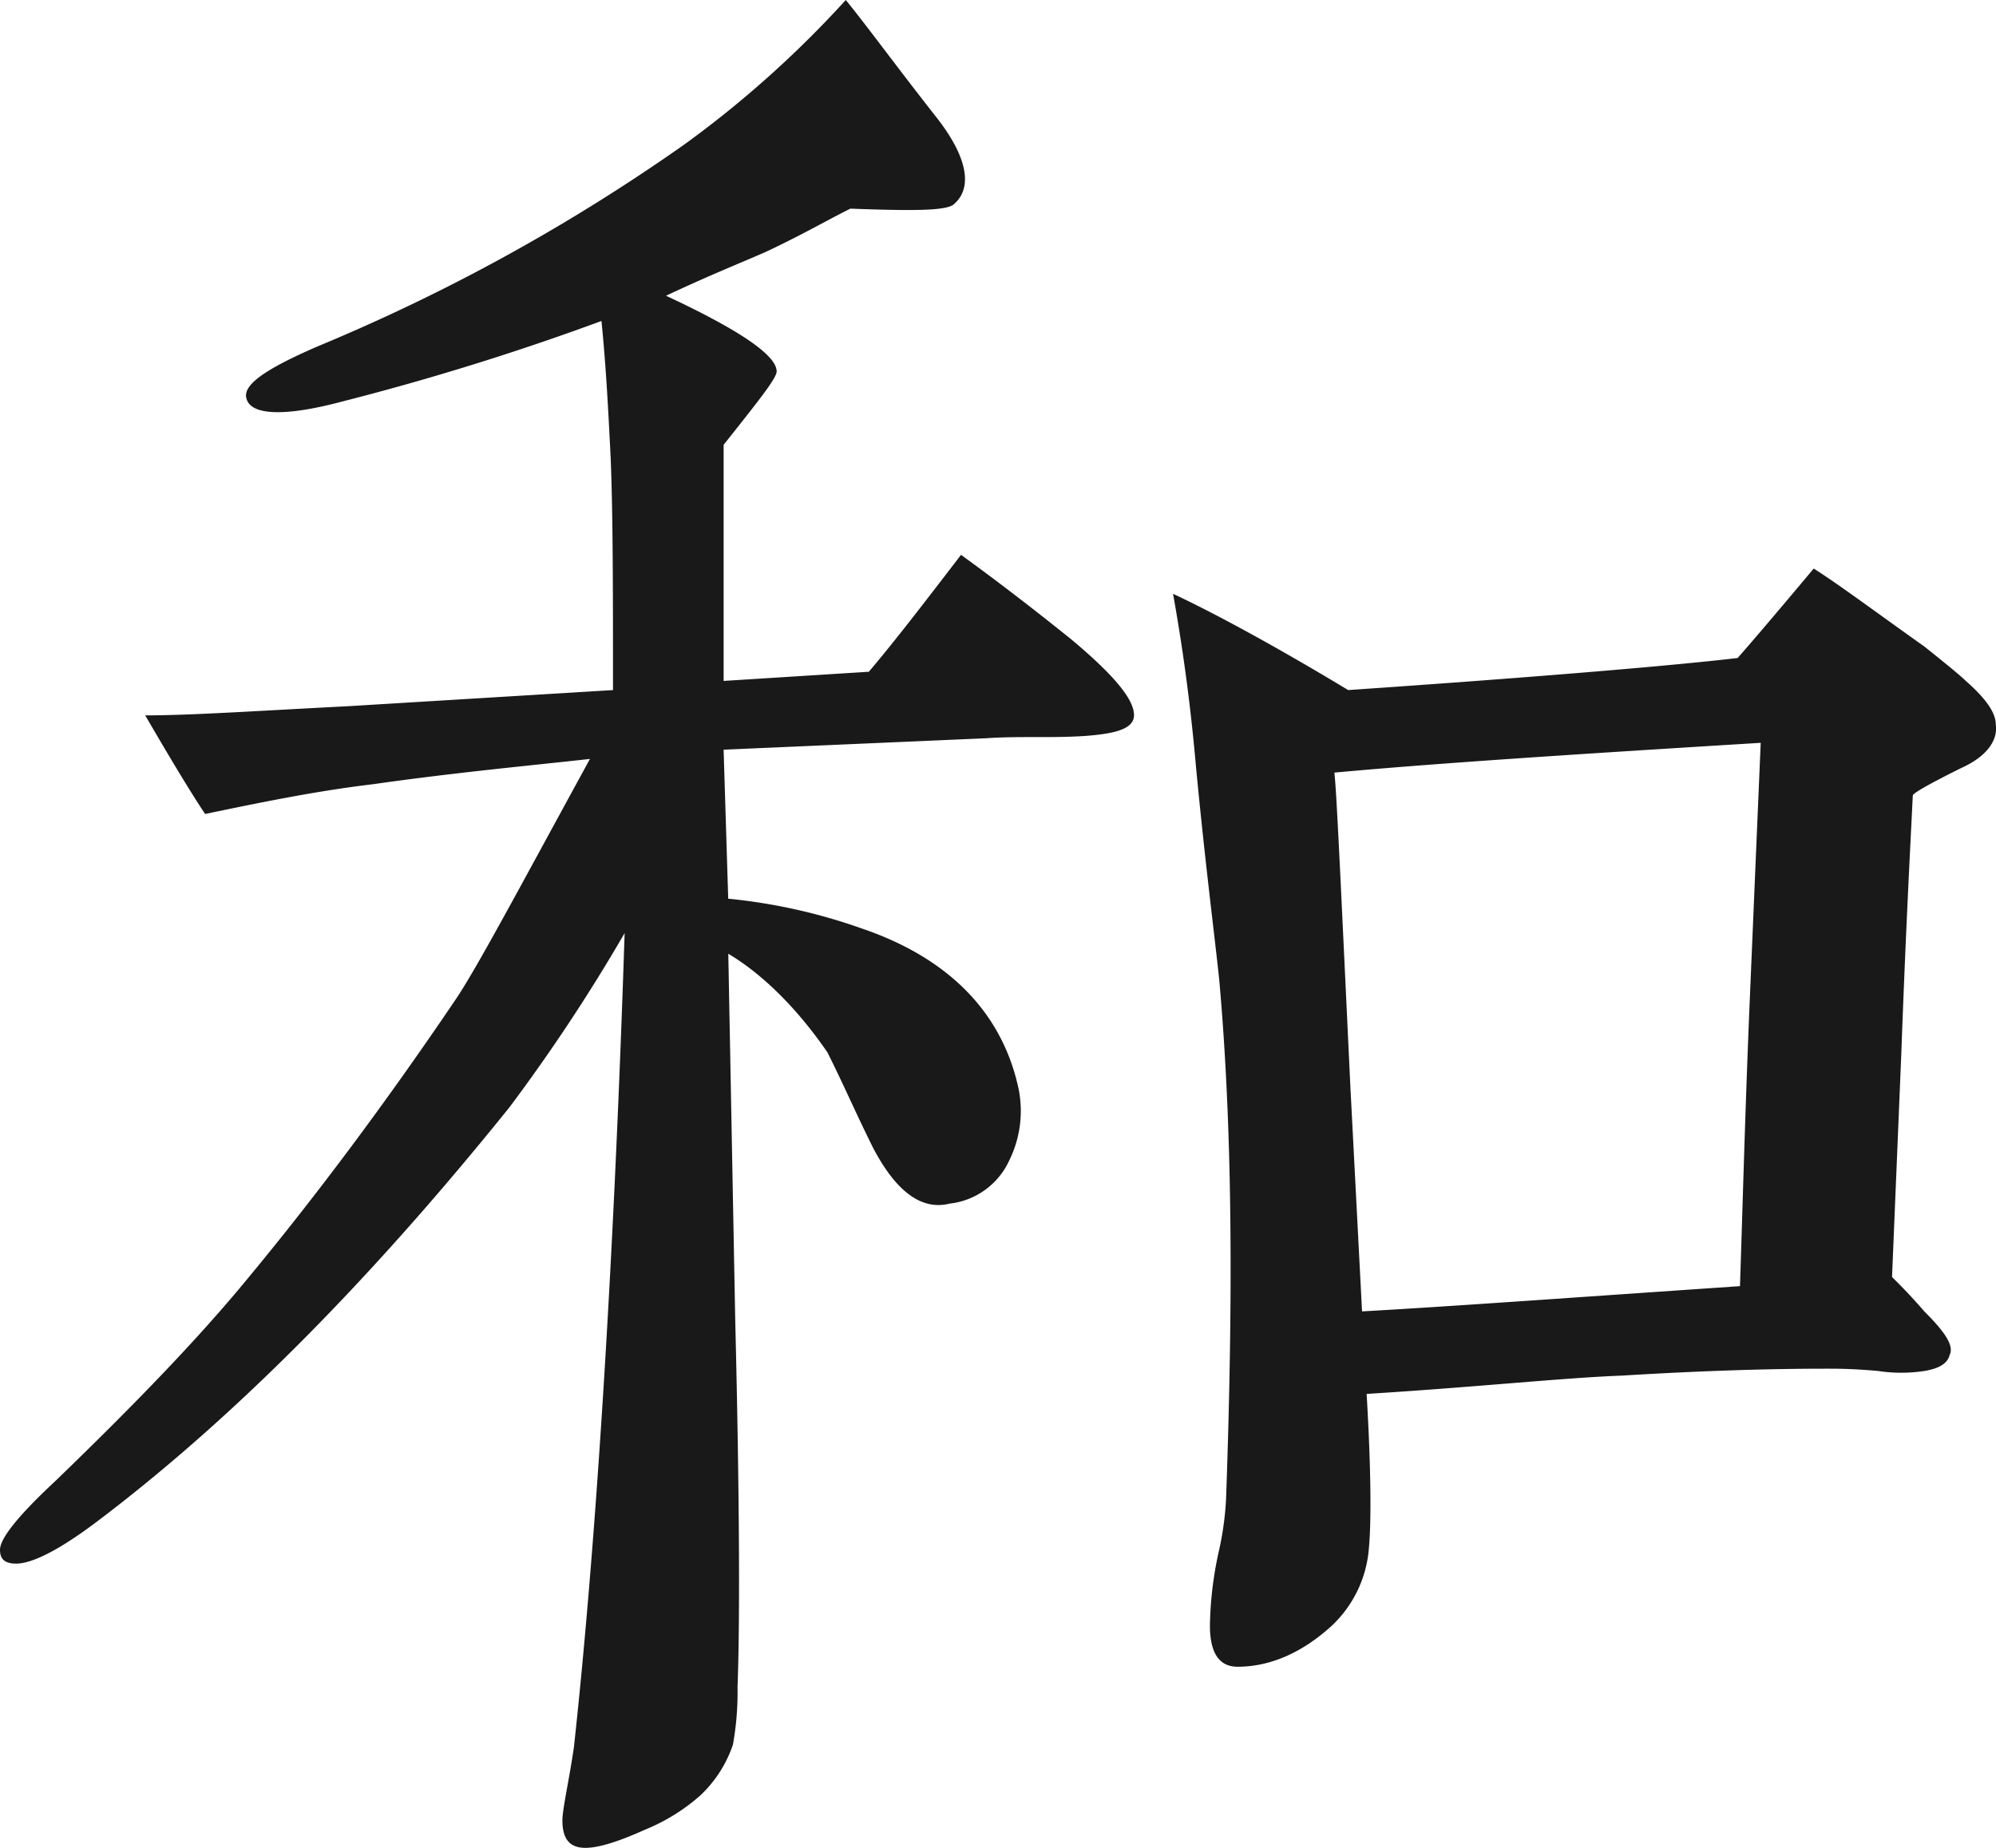 <svg xmlns="http://www.w3.org/2000/svg" xmlns:xlink="http://www.w3.org/1999/xlink" width="270" height="250" viewBox="0 0 270 250"><defs><clipPath id="a"><rect width="270" height="250" fill="#191919"/></clipPath></defs><g transform="translate(0 0)"><g transform="translate(0 0)" clip-path="url(#a)"><path d="M146.827,99.566c-4.676.311-9.041,0-13.406.311l-35.538,1.549.623,20.16a75.981,75.981,0,0,1,18.085,4.035c11.844,4.032,19.012,11.476,21.2,21.712a15.12,15.12,0,0,1-1.246,9.616,10.113,10.113,0,0,1-8.1,5.892q-5.613,1.393-10.287-7.444c-2.183-4.344-4.052-8.687-6.235-13.025-4.052-5.9-8.728-10.55-13.406-13.339l.939,49.627c.62,25.124.62,41.563.31,49.627a39.793,39.793,0,0,1-.623,7.753,16.83,16.83,0,0,1-4.365,6.824,25.916,25.916,0,0,1-7.481,4.655c-3.429,1.552-6.235,2.48-8.1,2.48-2.183,0-3.119-1.24-3.119-3.721,0-1.552.936-5.587,1.559-9.927,2.806-25.744,5.3-62.655,6.858-110.111a240.106,240.106,0,0,1-15.586,23.575C50.188,173.077,31.8,191.689,13.4,205.645c-5.3,4.032-9.038,5.9-11.221,5.9C.623,211.54,0,210.917,0,209.677q0-2.327,7.481-9.3c10.6-10.236,19.328-19.231,26.184-27.6,8.731-10.547,18.082-22.952,27.743-37.223,2.809-4.032,8.731-15.2,18.395-32.876-8.418.929-18.395,1.857-29.3,3.412-7.795.929-15.276,2.48-22.758,4.032-1.87-2.792-4.676-7.444-8.1-13.339,6.235,0,15.276-.62,27.433-1.24L82.92,93.362c0-13.025,0-23.572-.31-31.328-.31-6.2-.623-12.408-1.249-18.608A354.945,354.945,0,0,1,46.445,54.282c-8.1,2.172-12.467,1.86-13.09-.311-.623-1.86,2.493-4.032,9.664-7.132a257.266,257.266,0,0,0,49.564-27.3A142.78,142.78,0,0,0,114.408,0c2.8,3.415,6.855,9,12.467,16.131,4.052,5.272,4.678,9.307,2.183,11.476-.936.932-5.612.932-14.027.62-3.119,1.549-6.861,3.721-11.537,5.892-2.806,1.243-7.481,3.1-13.4,5.892q14.962,6.982,14.963,10.239c0,.929-2.493,4.032-7.171,9.927V92.122l19.641-1.24c3.426-4.032,7.481-9.307,12.47-15.817,3.426,2.48,8.415,6.2,14.963,11.473,5.922,4.964,8.725,8.376,8.415,10.544-.31,1.552-2.493,2.172-6.545,2.483m118.457,4.344q-6.544,3.258-6.542,3.723c-.316,6.51-.939,17.988-1.56,35.048l-1.249,30.087c.936.929,2.493,2.48,4.365,4.652,2.806,2.792,4.052,4.652,3.429,5.892-.313,1.243-1.56,1.86-3.429,2.172a20.642,20.642,0,0,1-6.235,0c-3.429-.311-5.612-.311-6.545-.311-3.429,0-12.783,0-28.056.932-8.1.309-19.641,1.552-34.6,2.48.623,10.547.623,17.368.313,20.783a16.089,16.089,0,0,1-4.989,10.544c-4.052,3.721-8.415,5.584-12.78,5.584q-3.739,0-3.742-5.584a49.484,49.484,0,0,1,1.249-10.236,41.733,41.733,0,0,0,.933-6.824c.936-26.364.936-49.627-.933-70.408-.623-5.9-1.873-15.511-3.119-28.536-.623-7.135-1.559-14.888-3.119-23.572,5.3,2.48,13.406,6.821,23.694,13.025,27.12-1.86,44.889-3.409,52.683-4.341q3.274-3.725,10.287-12.1c3.429,2.172,8.418,5.9,14.963,10.547q4.674,3.725,5.609,4.652c2.809,2.48,4.055,4.343,4.055,5.9.31,2.172-1.246,4.344-4.678,5.892m-27.12-3.412c-25.25,1.549-44.266,2.792-57.672,4.029.313,2.483.939,16.751,2.183,42.806l1.562,30.087c11.221-.62,28.366-1.863,51.121-3.415.313-8.993.623-21.4,1.249-36.908Z" transform="translate(0 0.001)" fill="#191919"/></g></g></svg>